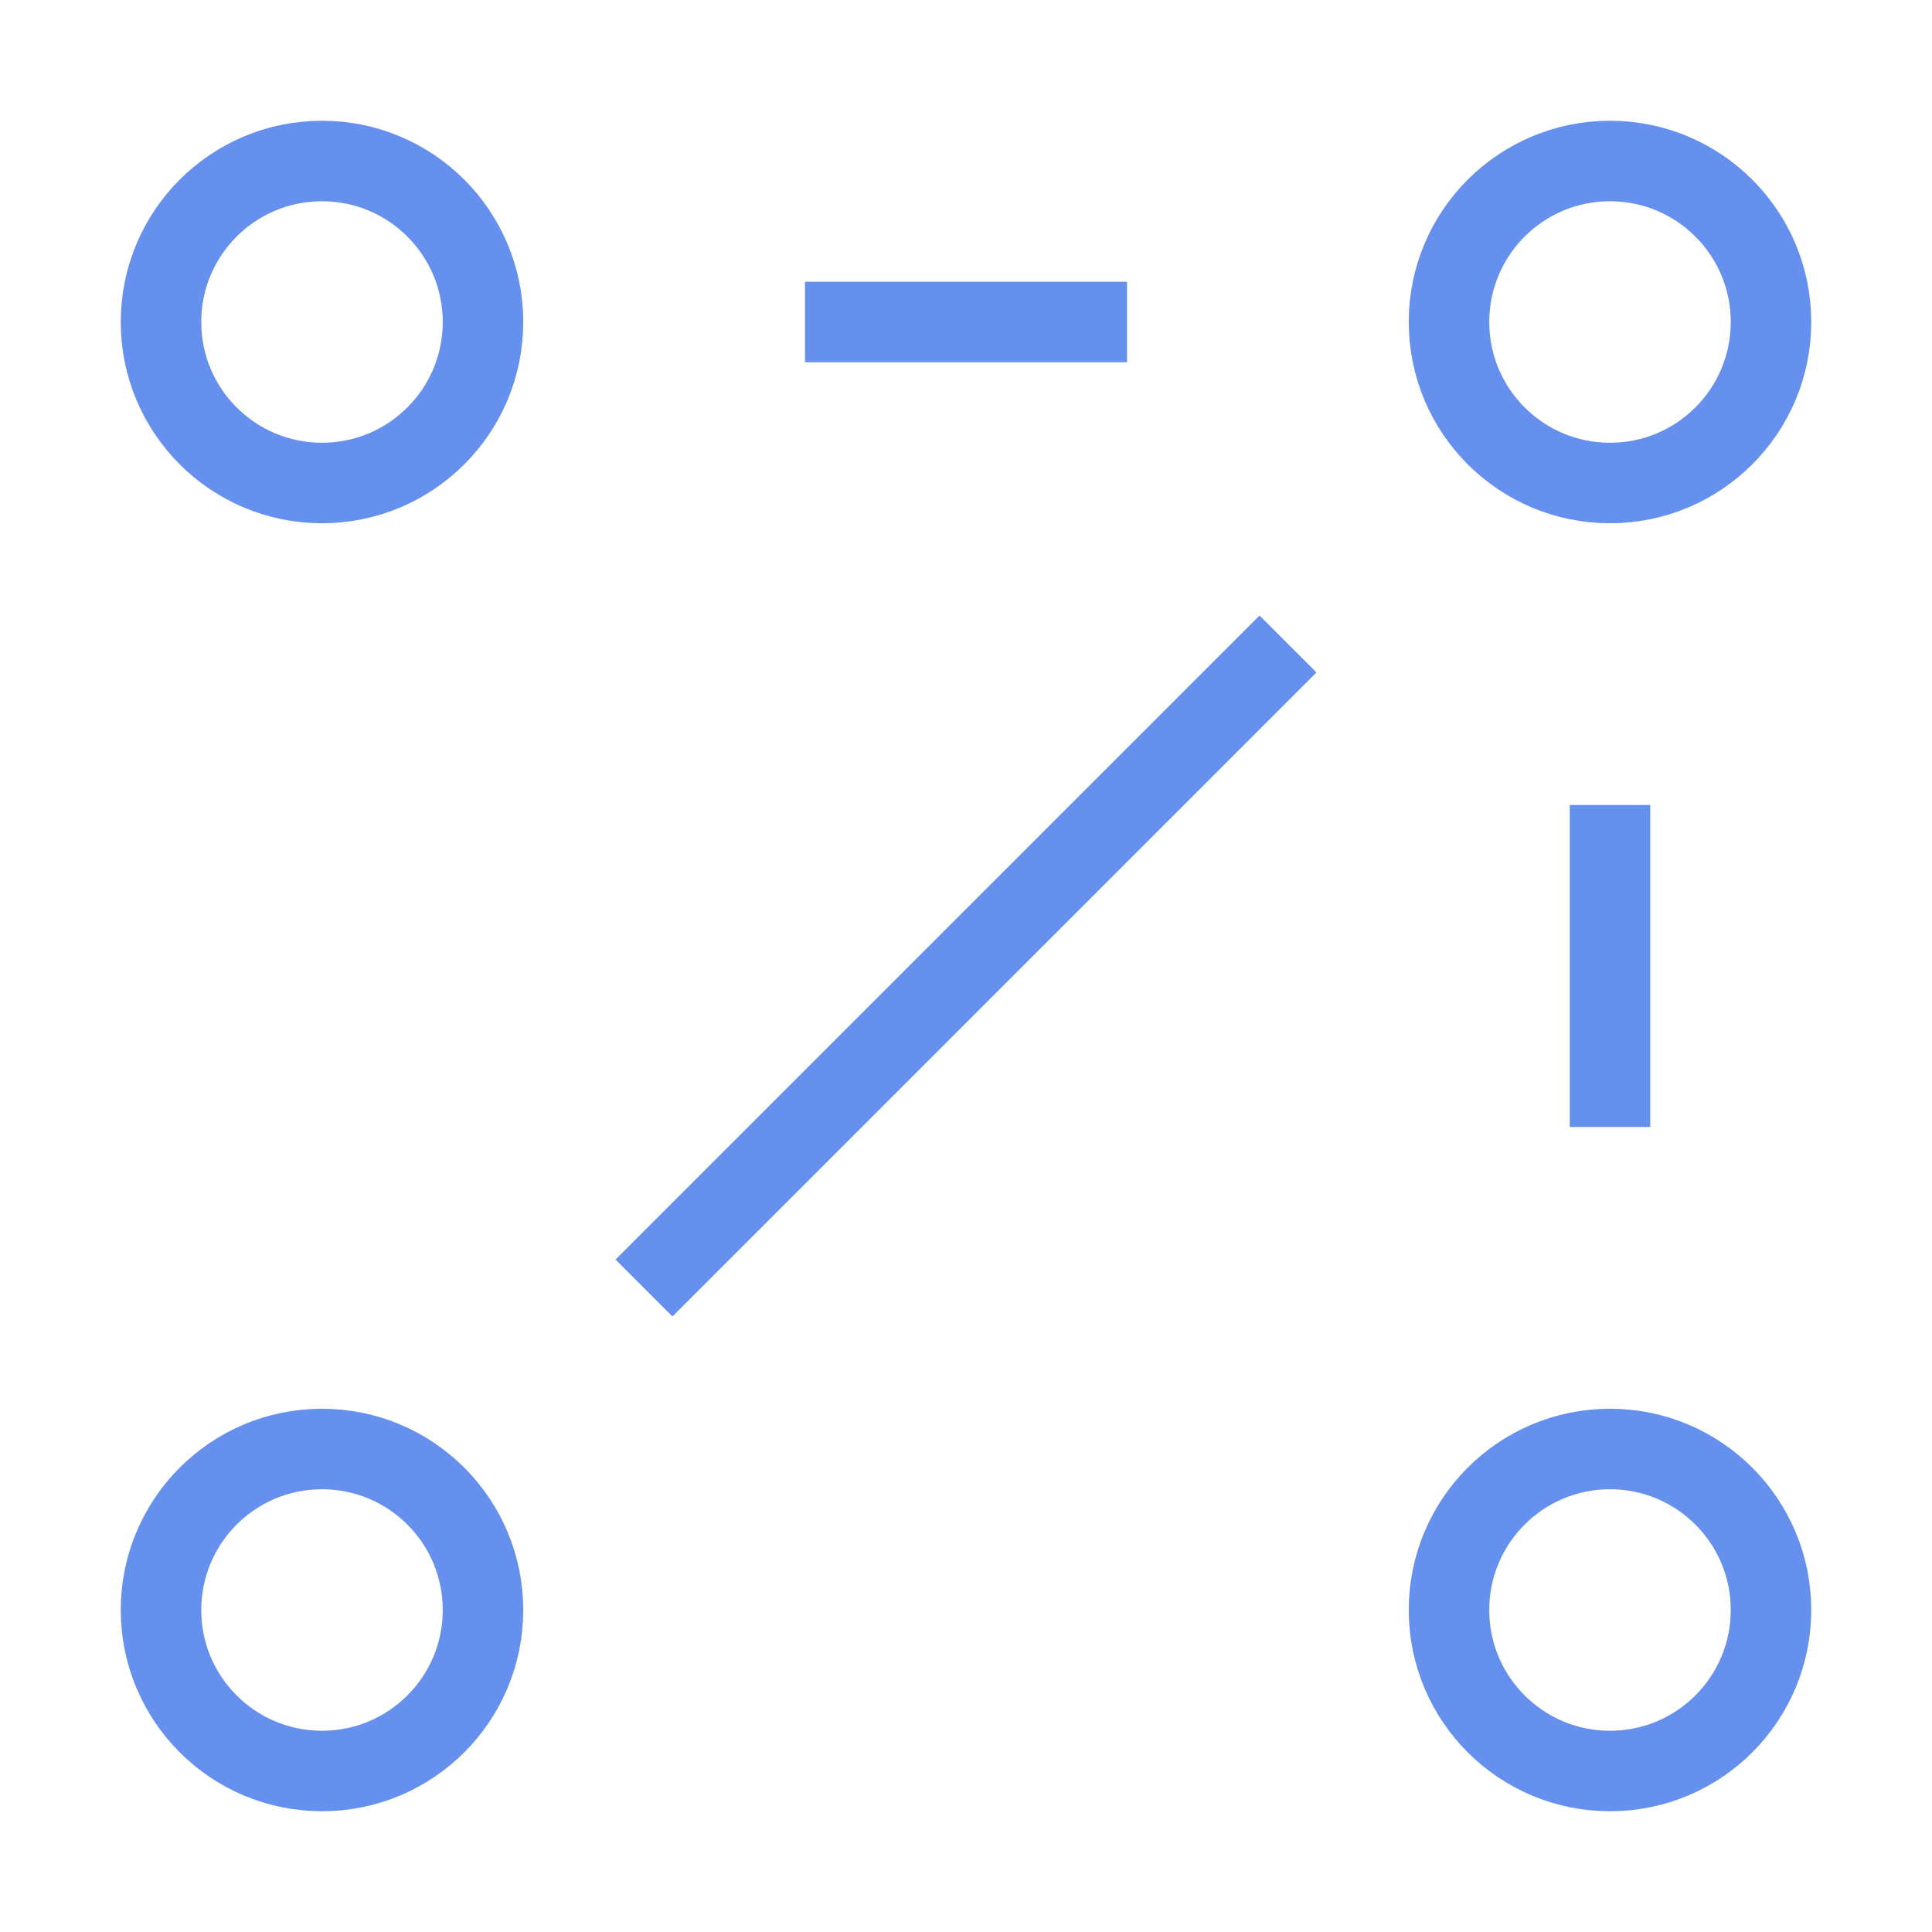 <svg xmlns="http://www.w3.org/2000/svg" width="24" height="24" viewBox="0 0 24 24" fill="none"><path d="M20 6C21.105 6 22 5.105 22 4C22 2.895 21.105 2 20 2C18.895 2 18 2.895 18 4C18 5.105 18.895 6 20 6Z" stroke="#6690EE" stroke-linejoin="round"></path><path d="M20 22C21.105 22 22 21.105 22 20C22 18.895 21.105 18 20 18C18.895 18 18 18.895 18 20C18 21.105 18.895 22 20 22Z" stroke="#6690EE" stroke-linejoin="round"></path><path d="M4 6C5.105 6 6 5.105 6 4C6 2.895 5.105 2 4 2C2.895 2 2 2.895 2 4C2 5.105 2.895 6 4 6Z" stroke="#6690EE" stroke-linejoin="round"></path><path d="M4 22C5.105 22 6 21.105 6 20C6 18.895 5.105 18 4 18C2.895 18 2 18.895 2 20C2 21.105 2.895 22 4 22Z" stroke="#6690EE" stroke-linejoin="round"></path><path d="M10 4H14" stroke="#6690EE" stroke-linejoin="round"></path><path d="M16 8L8 16" stroke="#6690EE" stroke-linejoin="round"></path><path d="M20 10V14" stroke="#6690EE" stroke-linejoin="round"></path></svg>